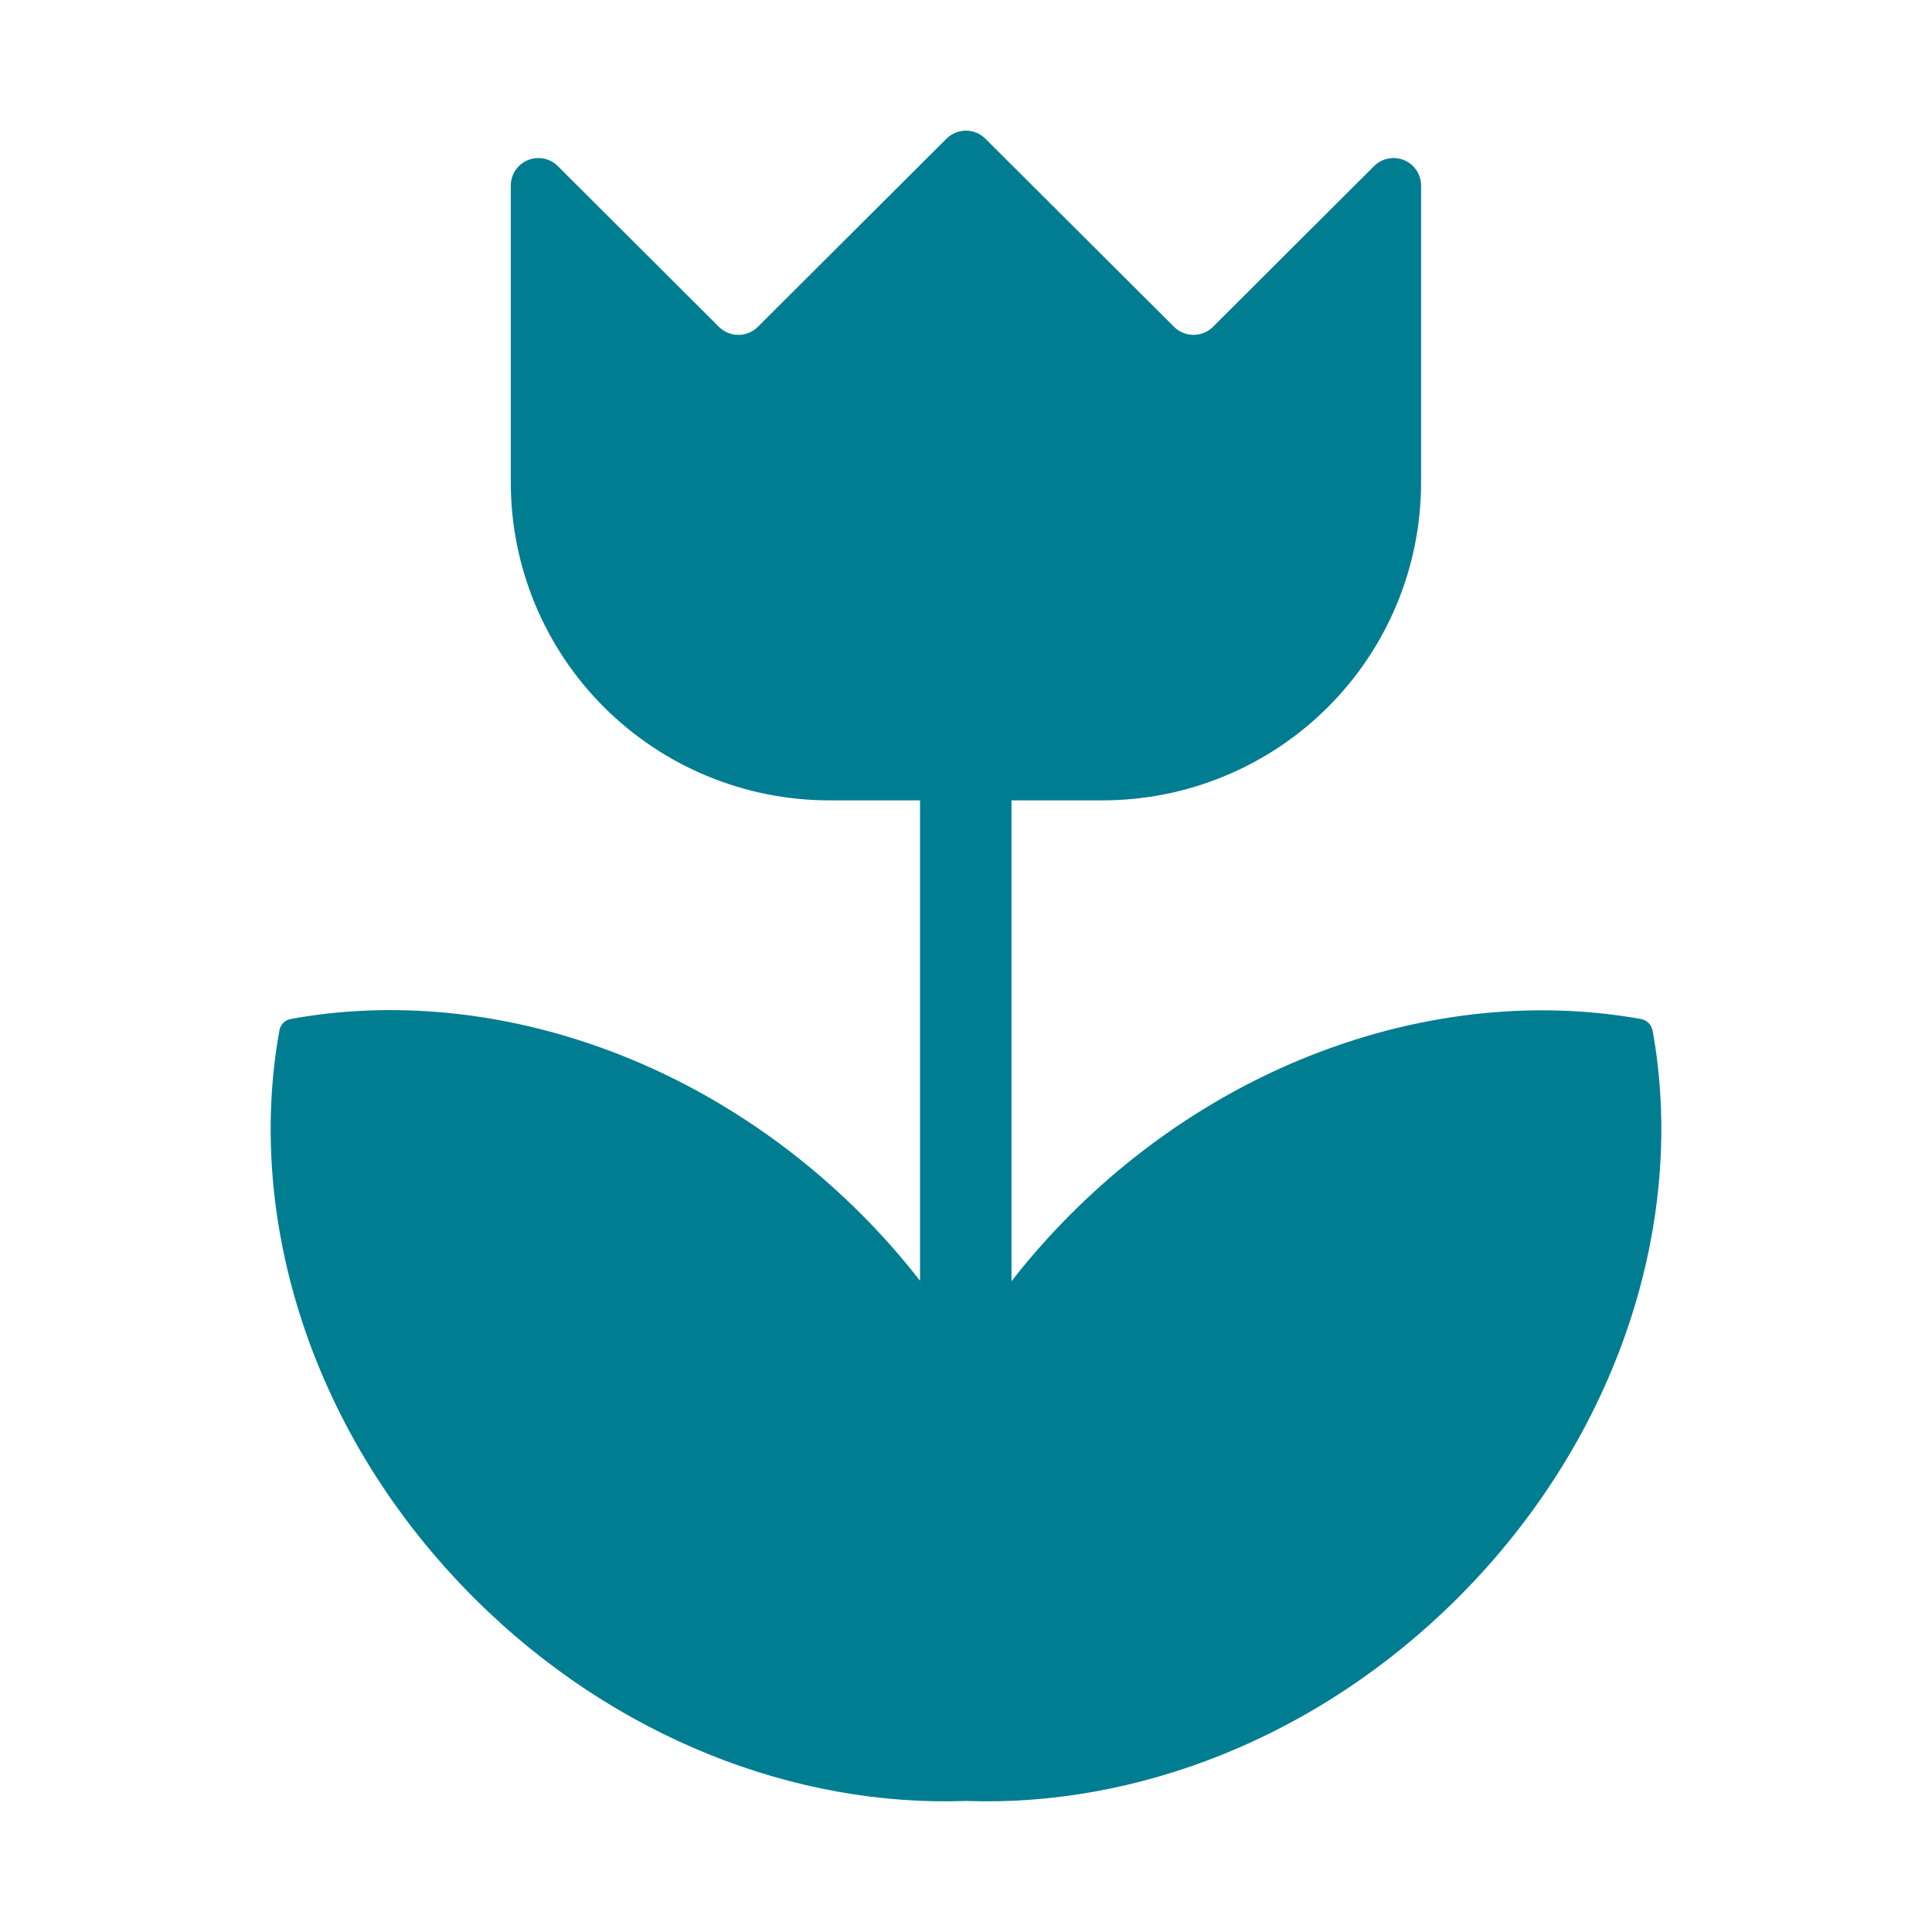 <svg width="207" height="207" viewBox="0 0 207 207" fill="none" xmlns="http://www.w3.org/2000/svg">
<path d="M177.044 110.376C176.927 109.774 176.456 109.304 175.854 109.187C155.466 105.515 132.187 112.662 114.789 130.019V130.02C112.501 132.303 110.359 134.725 108.374 137.275V85.753H118.124C127.178 85.753 135.859 82.166 142.261 75.779C148.662 69.392 152.259 60.73 152.259 51.697V19.82C152.235 18.65 151.519 17.605 150.435 17.158C149.351 16.711 148.105 16.947 147.261 17.758L129.943 35.037C128.794 36.159 126.958 36.159 125.81 35.037L105.56 14.842C104.412 13.719 102.575 13.719 101.427 14.842L81.178 35.037C80.029 36.159 78.192 36.159 77.045 35.037L59.727 17.758C58.883 16.947 57.636 16.711 56.552 17.158C55.469 17.605 54.753 18.65 54.728 19.82V51.697C54.728 60.73 58.325 69.392 64.727 75.779C71.128 82.166 79.81 85.753 88.862 85.753H98.574V137.226C96.603 134.688 94.474 132.279 92.198 130.01C74.802 112.653 51.521 105.466 31.134 109.178C30.528 109.295 30.056 109.77 29.943 110.375C26.253 130.667 33.426 153.894 50.823 171.242C65.867 186.253 85.321 193.626 103.495 192.958C121.668 193.626 141.121 186.253 156.167 171.232C173.563 153.875 180.766 130.646 177.046 110.305L177.044 110.376Z" fill="#017D91"/>
</svg>
